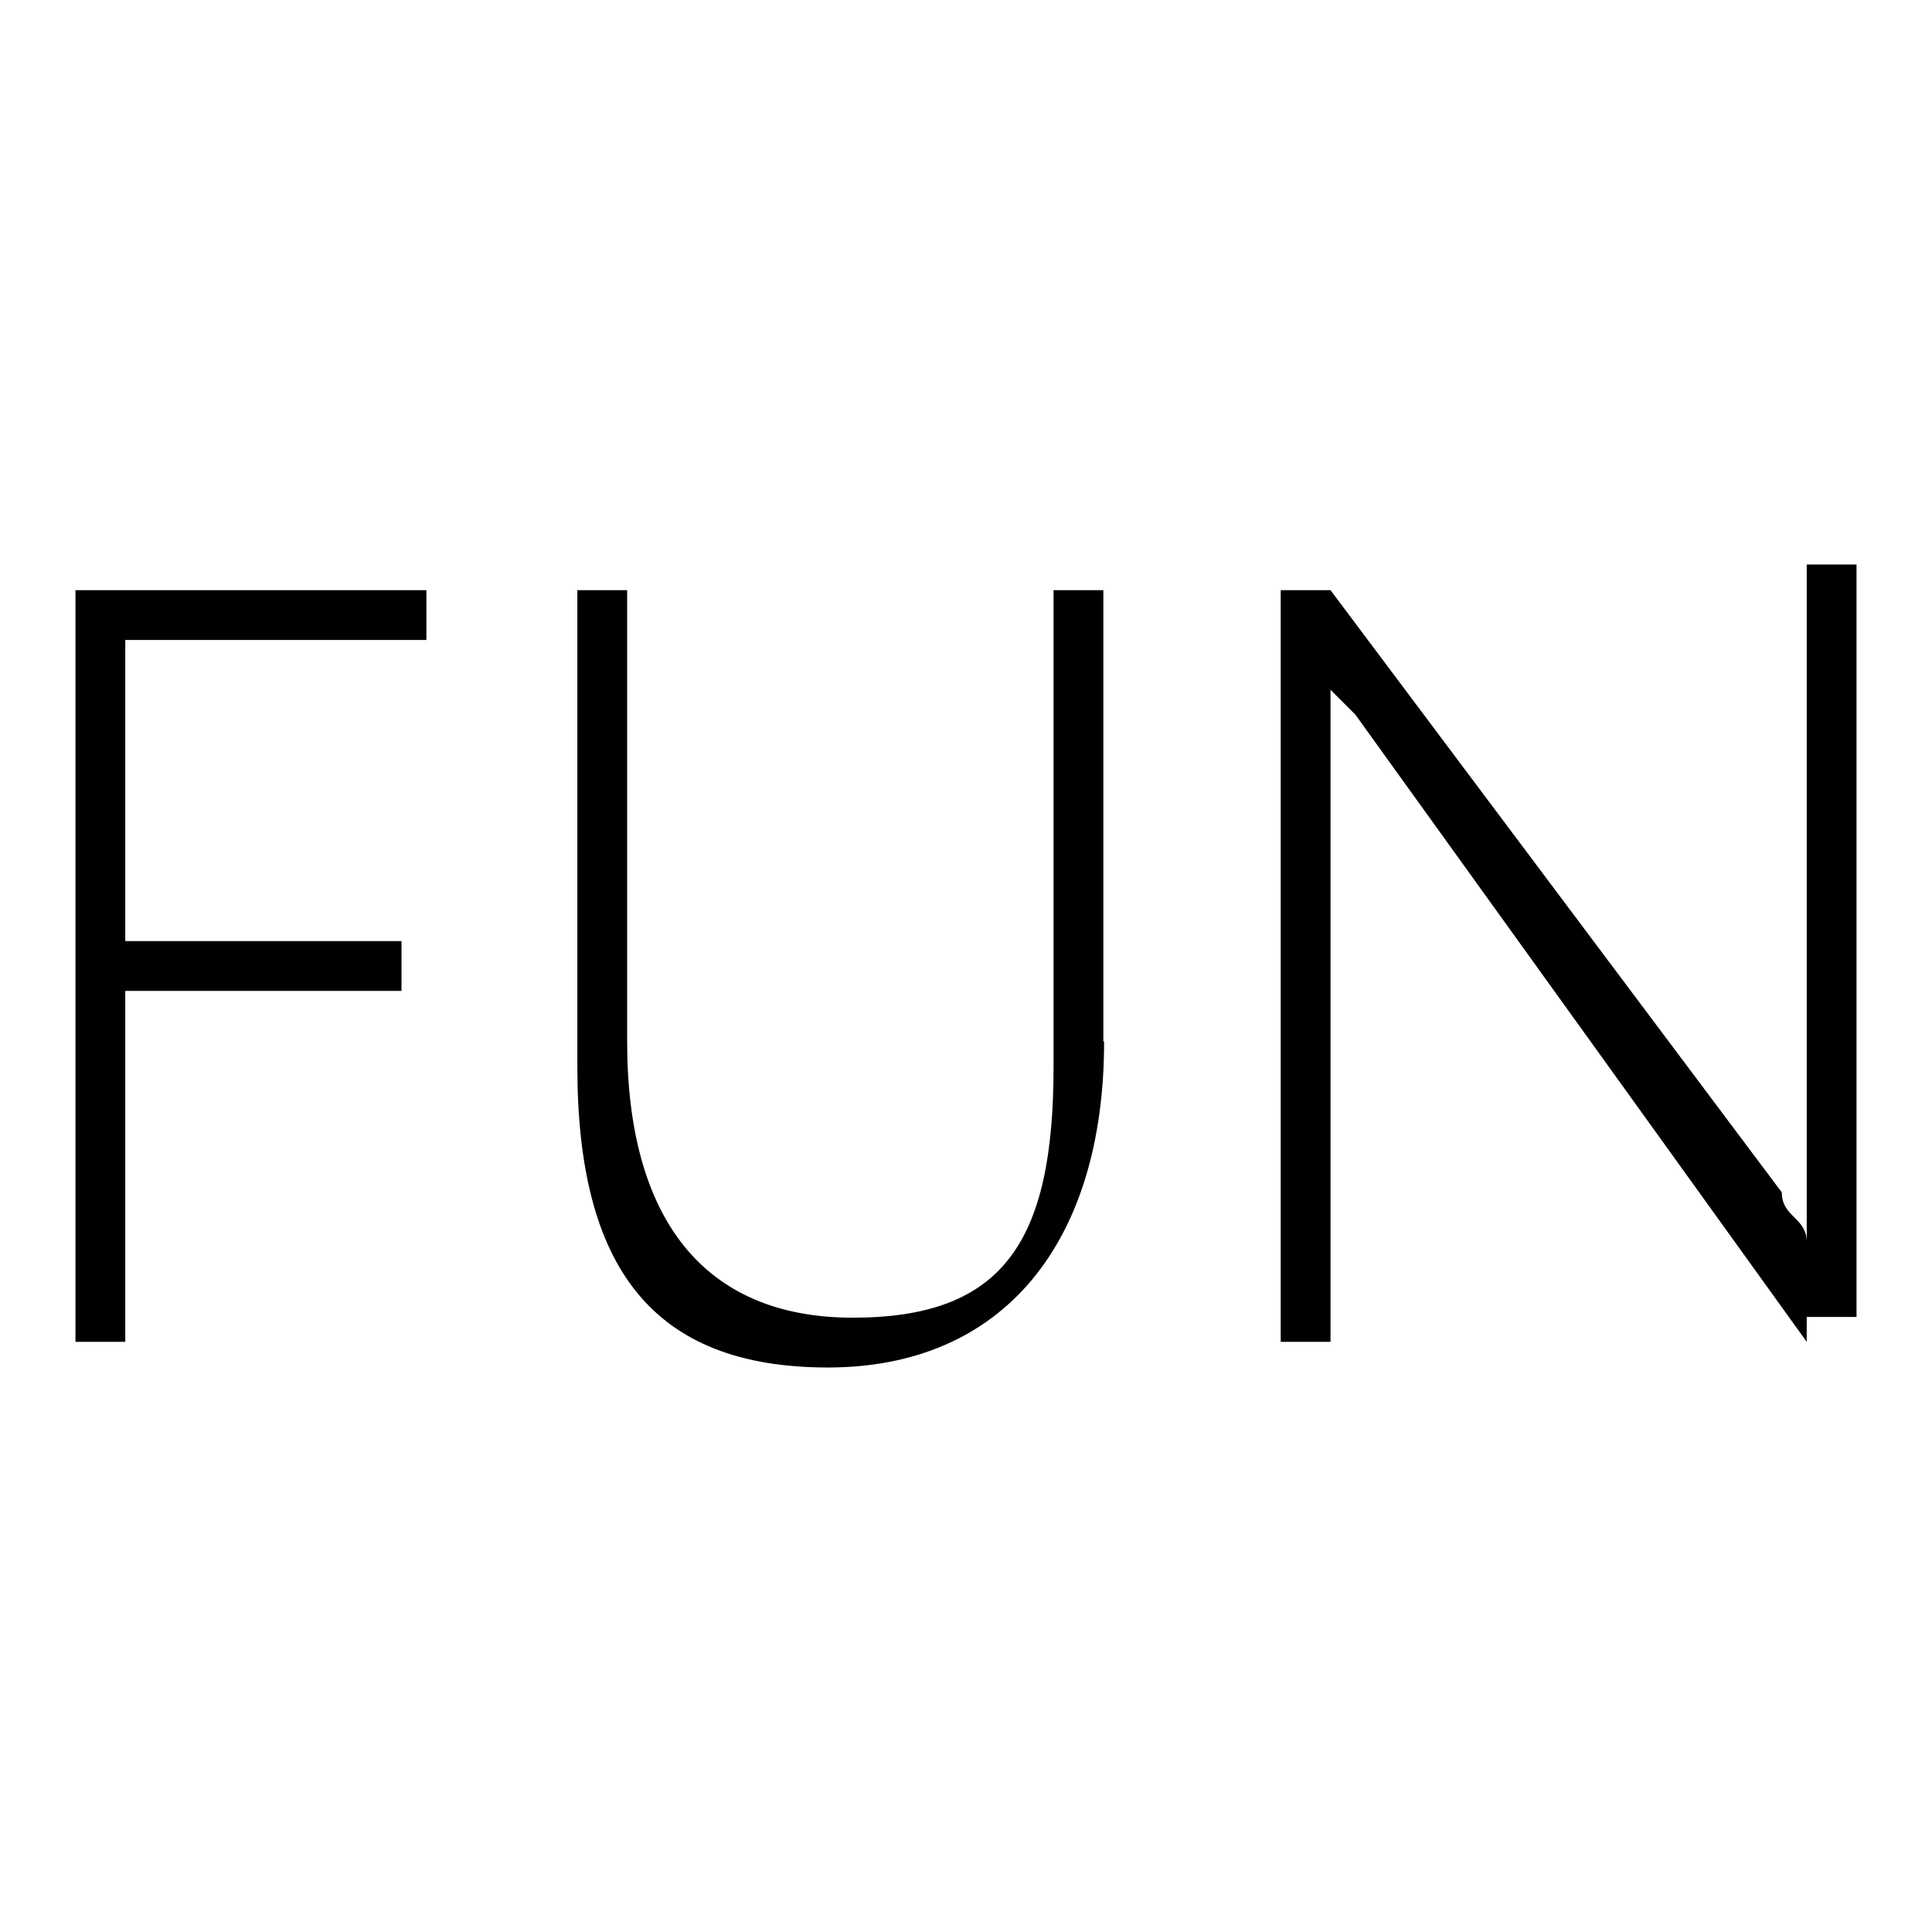 <?xml version="1.0" encoding="utf-8"?>
<!-- Svg Vector Icons : http://www.onlinewebfonts.com/icon -->
<!DOCTYPE svg PUBLIC "-//W3C//DTD SVG 1.1//EN" "http://www.w3.org/Graphics/SVG/1.1/DTD/svg11.dtd">
<svg version="1.1" xmlns="http://www.w3.org/2000/svg" xmlns:xlink="http://www.w3.org/1999/xlink" x="0px" y="0px" viewBox="0 0 256 256" enable-background="new 0 0 256 256" xml:space="preserve">
<g><g><path fill="#000000" d="M16.6,84.8v39.9h36.6v6.6H16.6v46.5H10V78.2h46.5v6.6H16.6z"/><path fill="#000000" d="M146.3,138c0,26.6-13.3,43.2-36.6,43.2c-23.3,0-33.2-13.3-33.2-39.9V78.2h6.6V138c0,23.3,10,36.6,29.9,36.6c19.9,0,26.6-10,26.6-33.2V78.2h6.6V138z"/><path fill="#000000" d="M239.4,177.8l-59.8-83.1l-3.3-3.3l0,0l0,0v3.3v83.1h-6.6V78.2h6.6l59.8,79.8c0,3.3,3.3,3.3,3.3,6.6l0,0c0-3.3,0-6.6,0-10V74.8h6.6v99.7h-6.6V177.8z"/></g></g>
</svg>